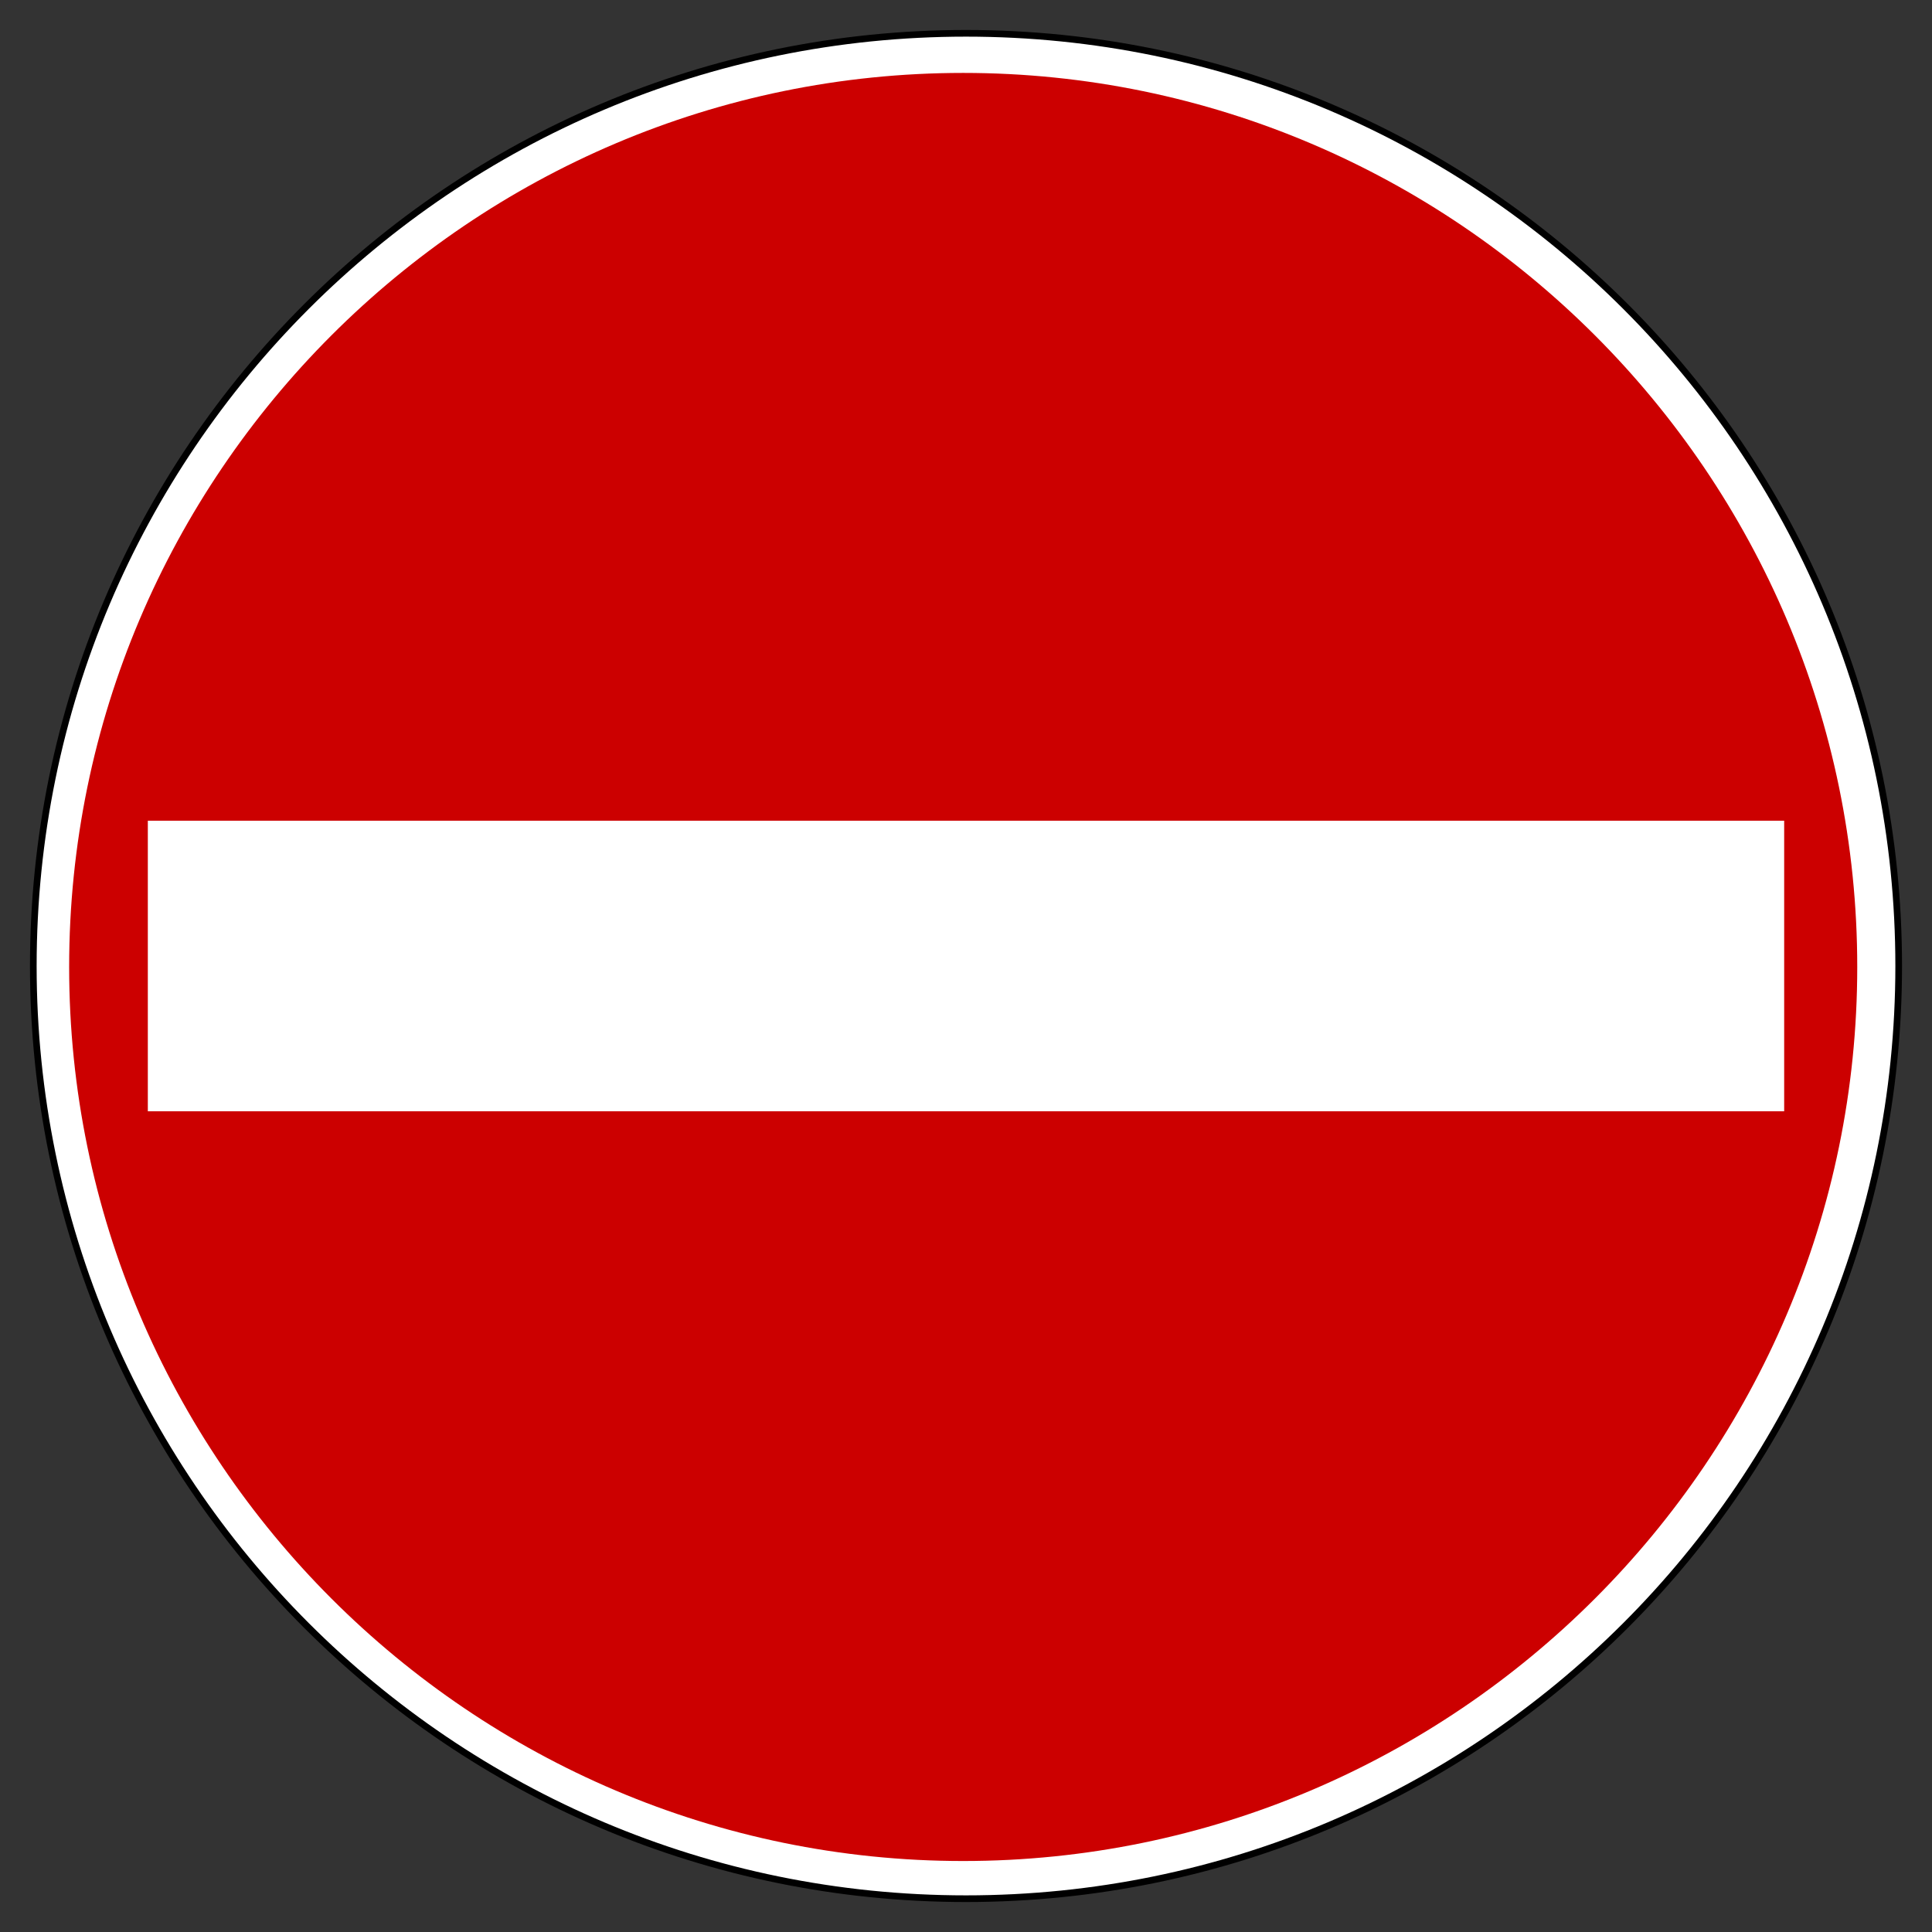 <?xml version="1.0" encoding="UTF-8" standalone="no"?>
<svg
   xmlns:dc="http://purl.org/dc/elements/1.1/"
   xmlns:cc="http://web.resource.org/cc/"
   xmlns:rdf="http://www.w3.org/1999/02/22-rdf-syntax-ns#"
   xmlns:svg="http://www.w3.org/2000/svg"
   xmlns="http://www.w3.org/2000/svg"
   xmlns:sodipodi="http://inkscape.sourceforge.net/DTD/sodipodi-0.dtd"
   xmlns:inkscape="http://www.inkscape.org/namespaces/inkscape"
   sodipodi:docname="Zeichen_267.svg"
   inkscape:version="0.41"
   sodipodi:version="0.32"
   width="725"
   height="725"
   version="1.1">
  <rect width="100%" height="100%" fill="#333333" stroke="none"/>
  <defs />
  <path style="fill:#FFFFFF; fill-opacity:1; fill-rule:evenodd; stroke:#000000; stroke-width:2.5; stroke-linecap:butt; stroke-linejoin:miter; stroke-miterlimit:4; stroke-dashoffset:0; stroke-opacity:1"
     d="M 712.5,362.5 C 712.5,555.8 555.8,712.5 362.5,712.5 C 169.2,712.5 12.5,555.8 12.5,362.5 C 12.5,169.2 169.2,12.5 362.5,12.5 C 555.8,12.5 712.5,169.2 712.5,362.5 L 712.5,362.5 z " />
  <path style="fill:#CC0000; fill-opacity:1; fill-rule:evenodd;"
     d="M 361.448,27.363 C 176.662,27.363 25.948,178.077 25.948,362.863 C 25.948,547.648 176.662,698.362 361.448,698.362 C 546.234,698.362 696.948,547.648 696.948,362.863 C 696.948,178.077 546.234,27.363 361.448,27.363 z " />
  <rect
     style="fill:#ffffff;fill-opacity:1;fill-rule:evenodd;stroke:none;stroke-width:2.5;stroke-linecap:butt;stroke-linejoin:miter;stroke-miterlimit:4;stroke-dashoffset:0;stroke-opacity:1"
     id="rect1324"
     width="614.05"
     height="109.037"
     x="55.475"
     y="307.982" />
</svg>
